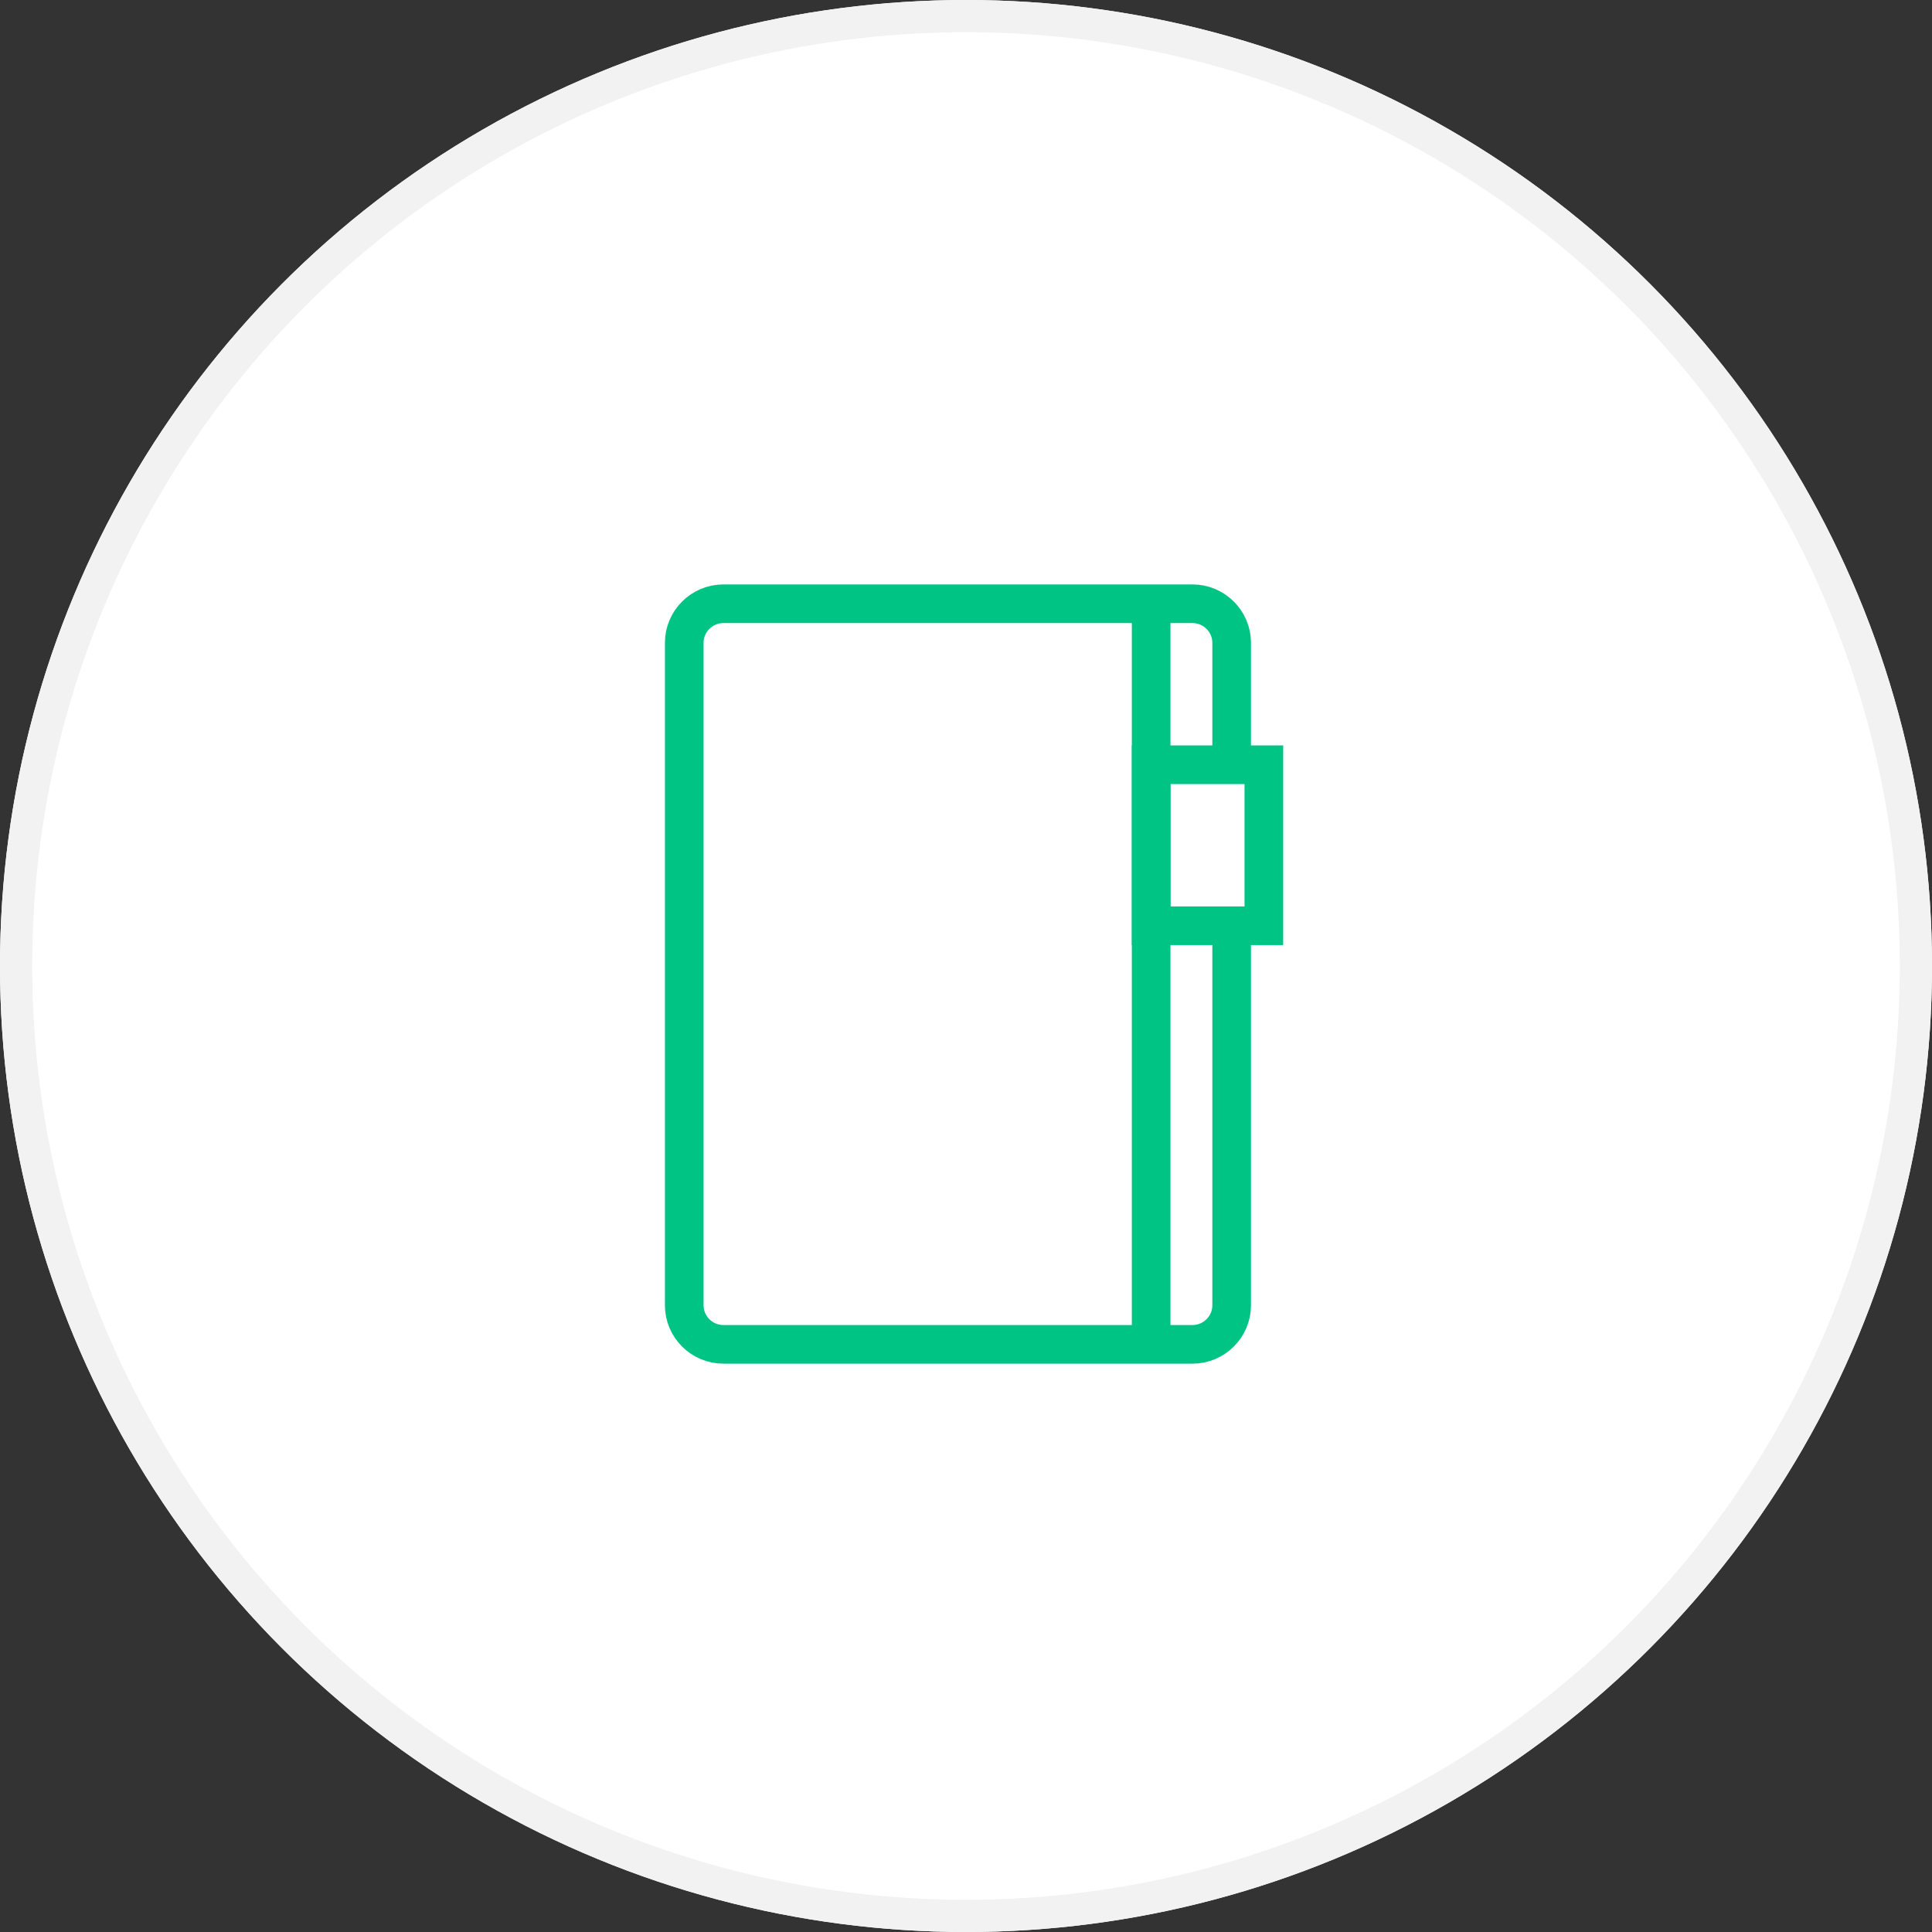 <?xml version="1.0" encoding="UTF-8"?>
<svg width="192px" height="192px" viewBox="0 0 192 192" version="1.1" xmlns="http://www.w3.org/2000/svg" xmlns:xlink="http://www.w3.org/1999/xlink">
    <rect x="0" y="0" width="192" height="192" fill="#333333" stroke="none"/>
    <!-- Generator: Sketch 43.1 (39012) - http://www.bohemiancoding.com/sketch -->
    <title>Group 6</title>
    <desc>Created with Sketch.</desc>
    <defs>
        <ellipse id="path-1" cx="96" cy="96" rx="96" ry="96"></ellipse>
    </defs>
    <g id="移动端" stroke="none" stroke-width="1" fill="none" fill-rule="evenodd">
        <g id="加入我们" transform="translate(-121, -1813)">
            <g id="Group-6" transform="translate(121, 1813)">
                <g id="Oval">
                    <use fill="#FFFFFF" fill-rule="evenodd" xlink:href="#path-1"></use>
                    <ellipse stroke="#F2F2F2" stroke-width="3.2" cx="96" cy="96" rx="94.4" ry="94.4"></ellipse>
                </g>
                <g id="Group-9" transform="translate(68, 60)" stroke="#00C484" stroke-width="3.84">
                    <path d="M54.4,30.989 L54.4,69.726 C54.4,71.857 52.651,73.6 50.514,73.6 L3.886,73.6 C1.749,73.6 0,71.857 0,69.726 L0,3.874 C0,1.743 1.749,0 3.886,0 L50.514,0 C52.651,0 54.4,1.743 54.4,3.874 L54.4,15.495" id="Rectangle-34-Copy_3_"></path>
                    <path d="M46.4,0 L46.4,73.6" id="Path-39"></path>
                    <polygon id="Rectangle-103" points="57.6 16 57.6 32 46.4 32 46.4 16"></polygon>
                </g>
            </g>
        </g>
    </g>
</svg>